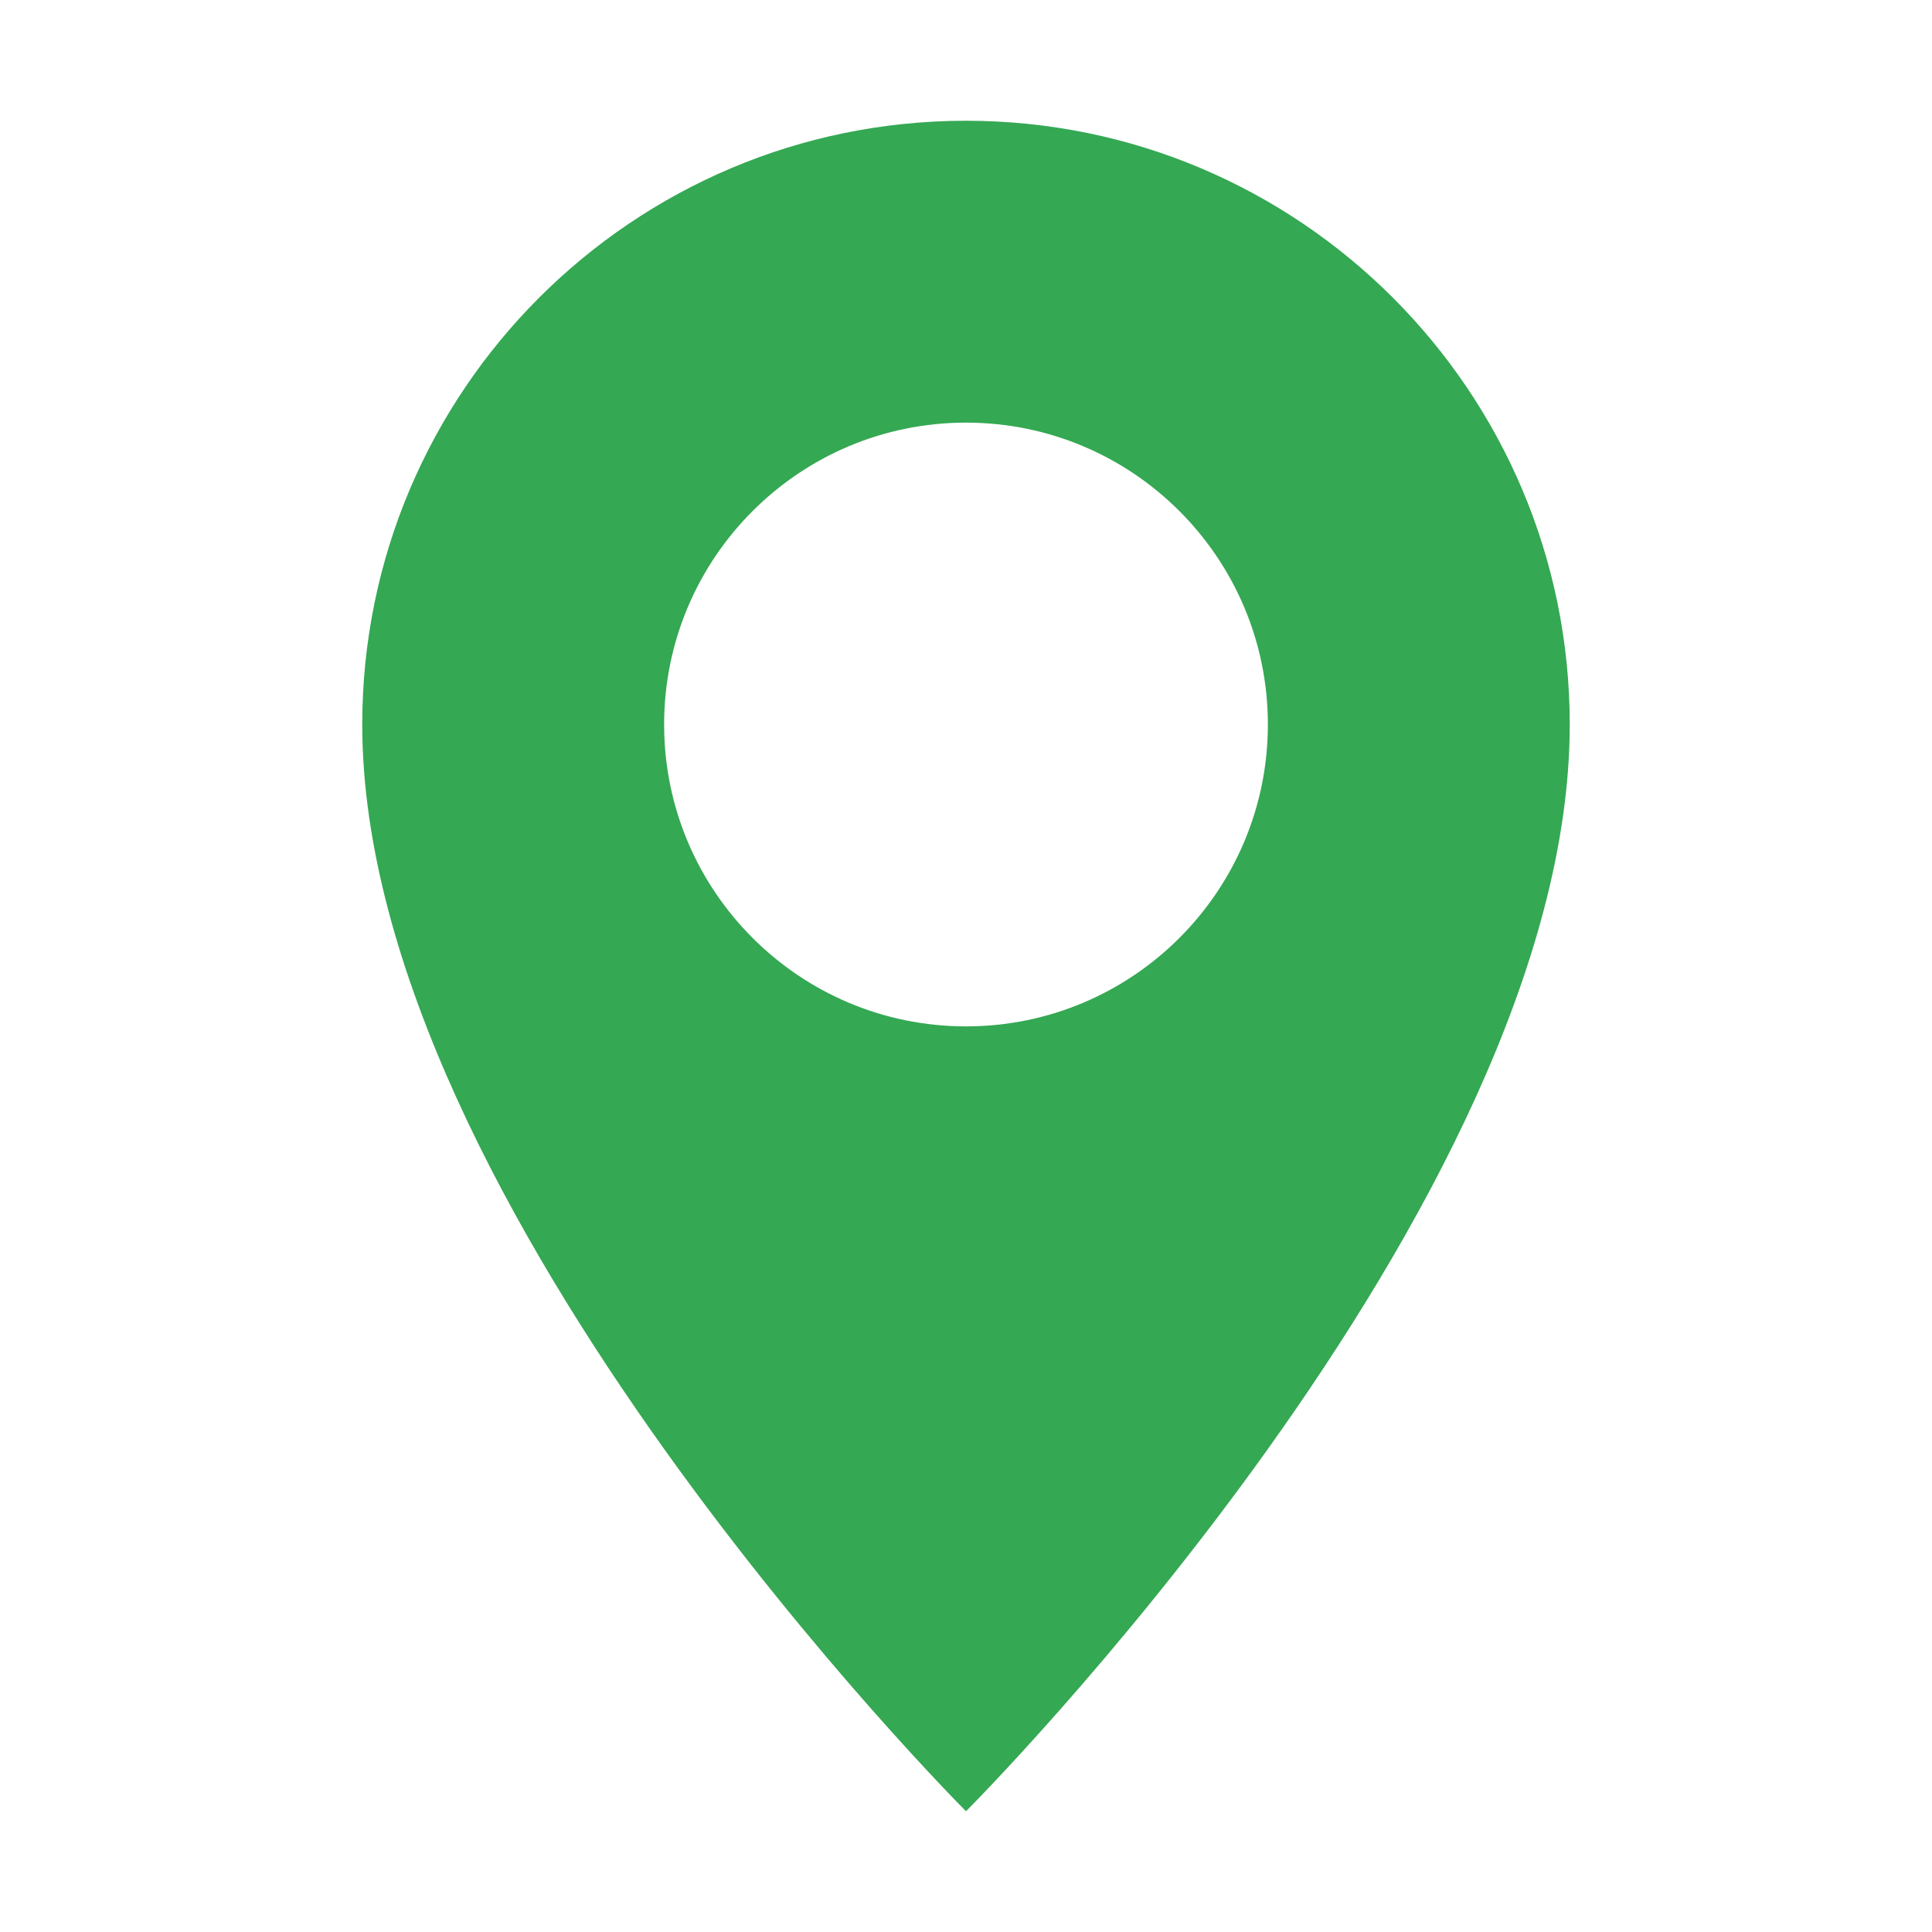 <svg width="32" height="32" viewBox="0 0 32 32" fill="none" xmlns="http://www.w3.org/2000/svg">
  <path d="M16 2C10.48 2 6 6.48 6 12C6 20 16 30 16 30C16 30 26 20 26 12C26 6.48 21.52 2 16 2ZM16 17C13.24 17 11 14.76 11 12C11 9.24 13.24 7 16 7C18.76 7 21 9.24 21 12C21 14.76 18.76 17 16 17Z" fill="#34A853"/>
</svg>